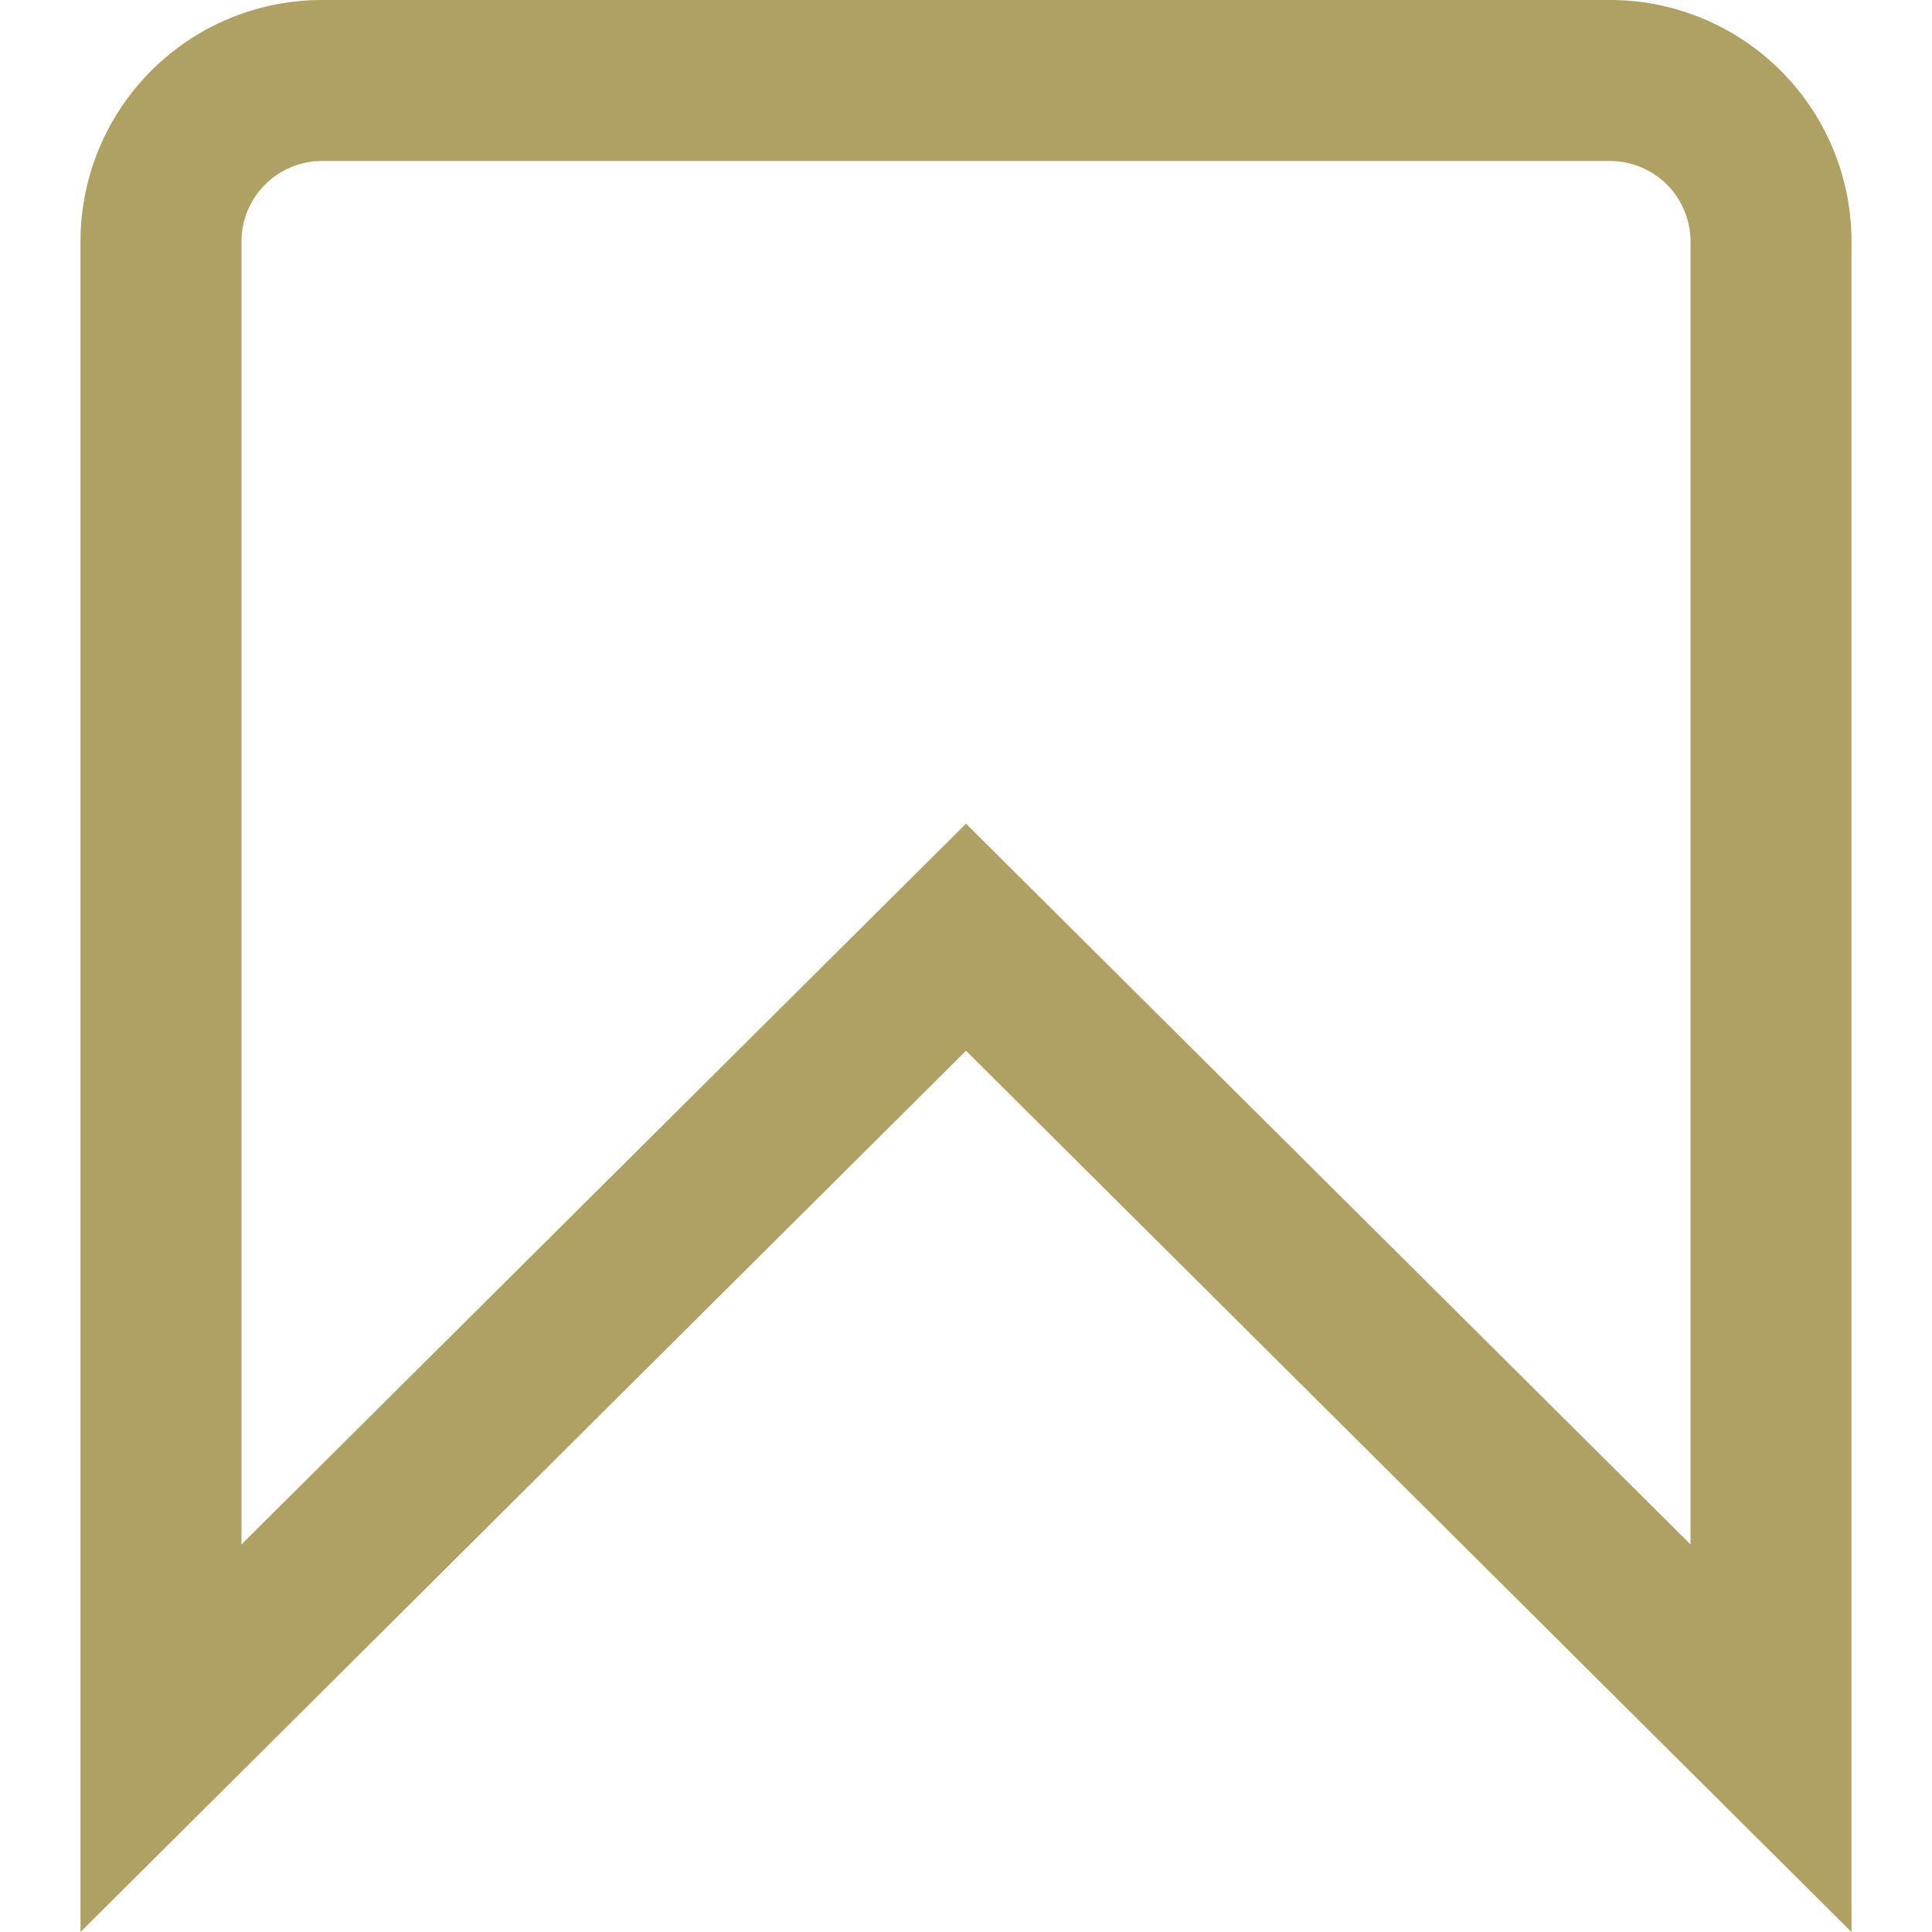 <svg xmlns="http://www.w3.org/2000/svg" viewBox="0 0 24 24" fill="#afa163"><title>139 book mark</title><g id="_01_align_center" data-name="01 align center"><path d="M23,24,12,13.053,1,24V3A3,3,0,0,1,4,0H20a3,3,0,0,1,3,3ZM12,10.232l9,8.953V3a1,1,0,0,0-1-1H4A1,1,0,0,0,3,3V19.185Z"/></g></svg>